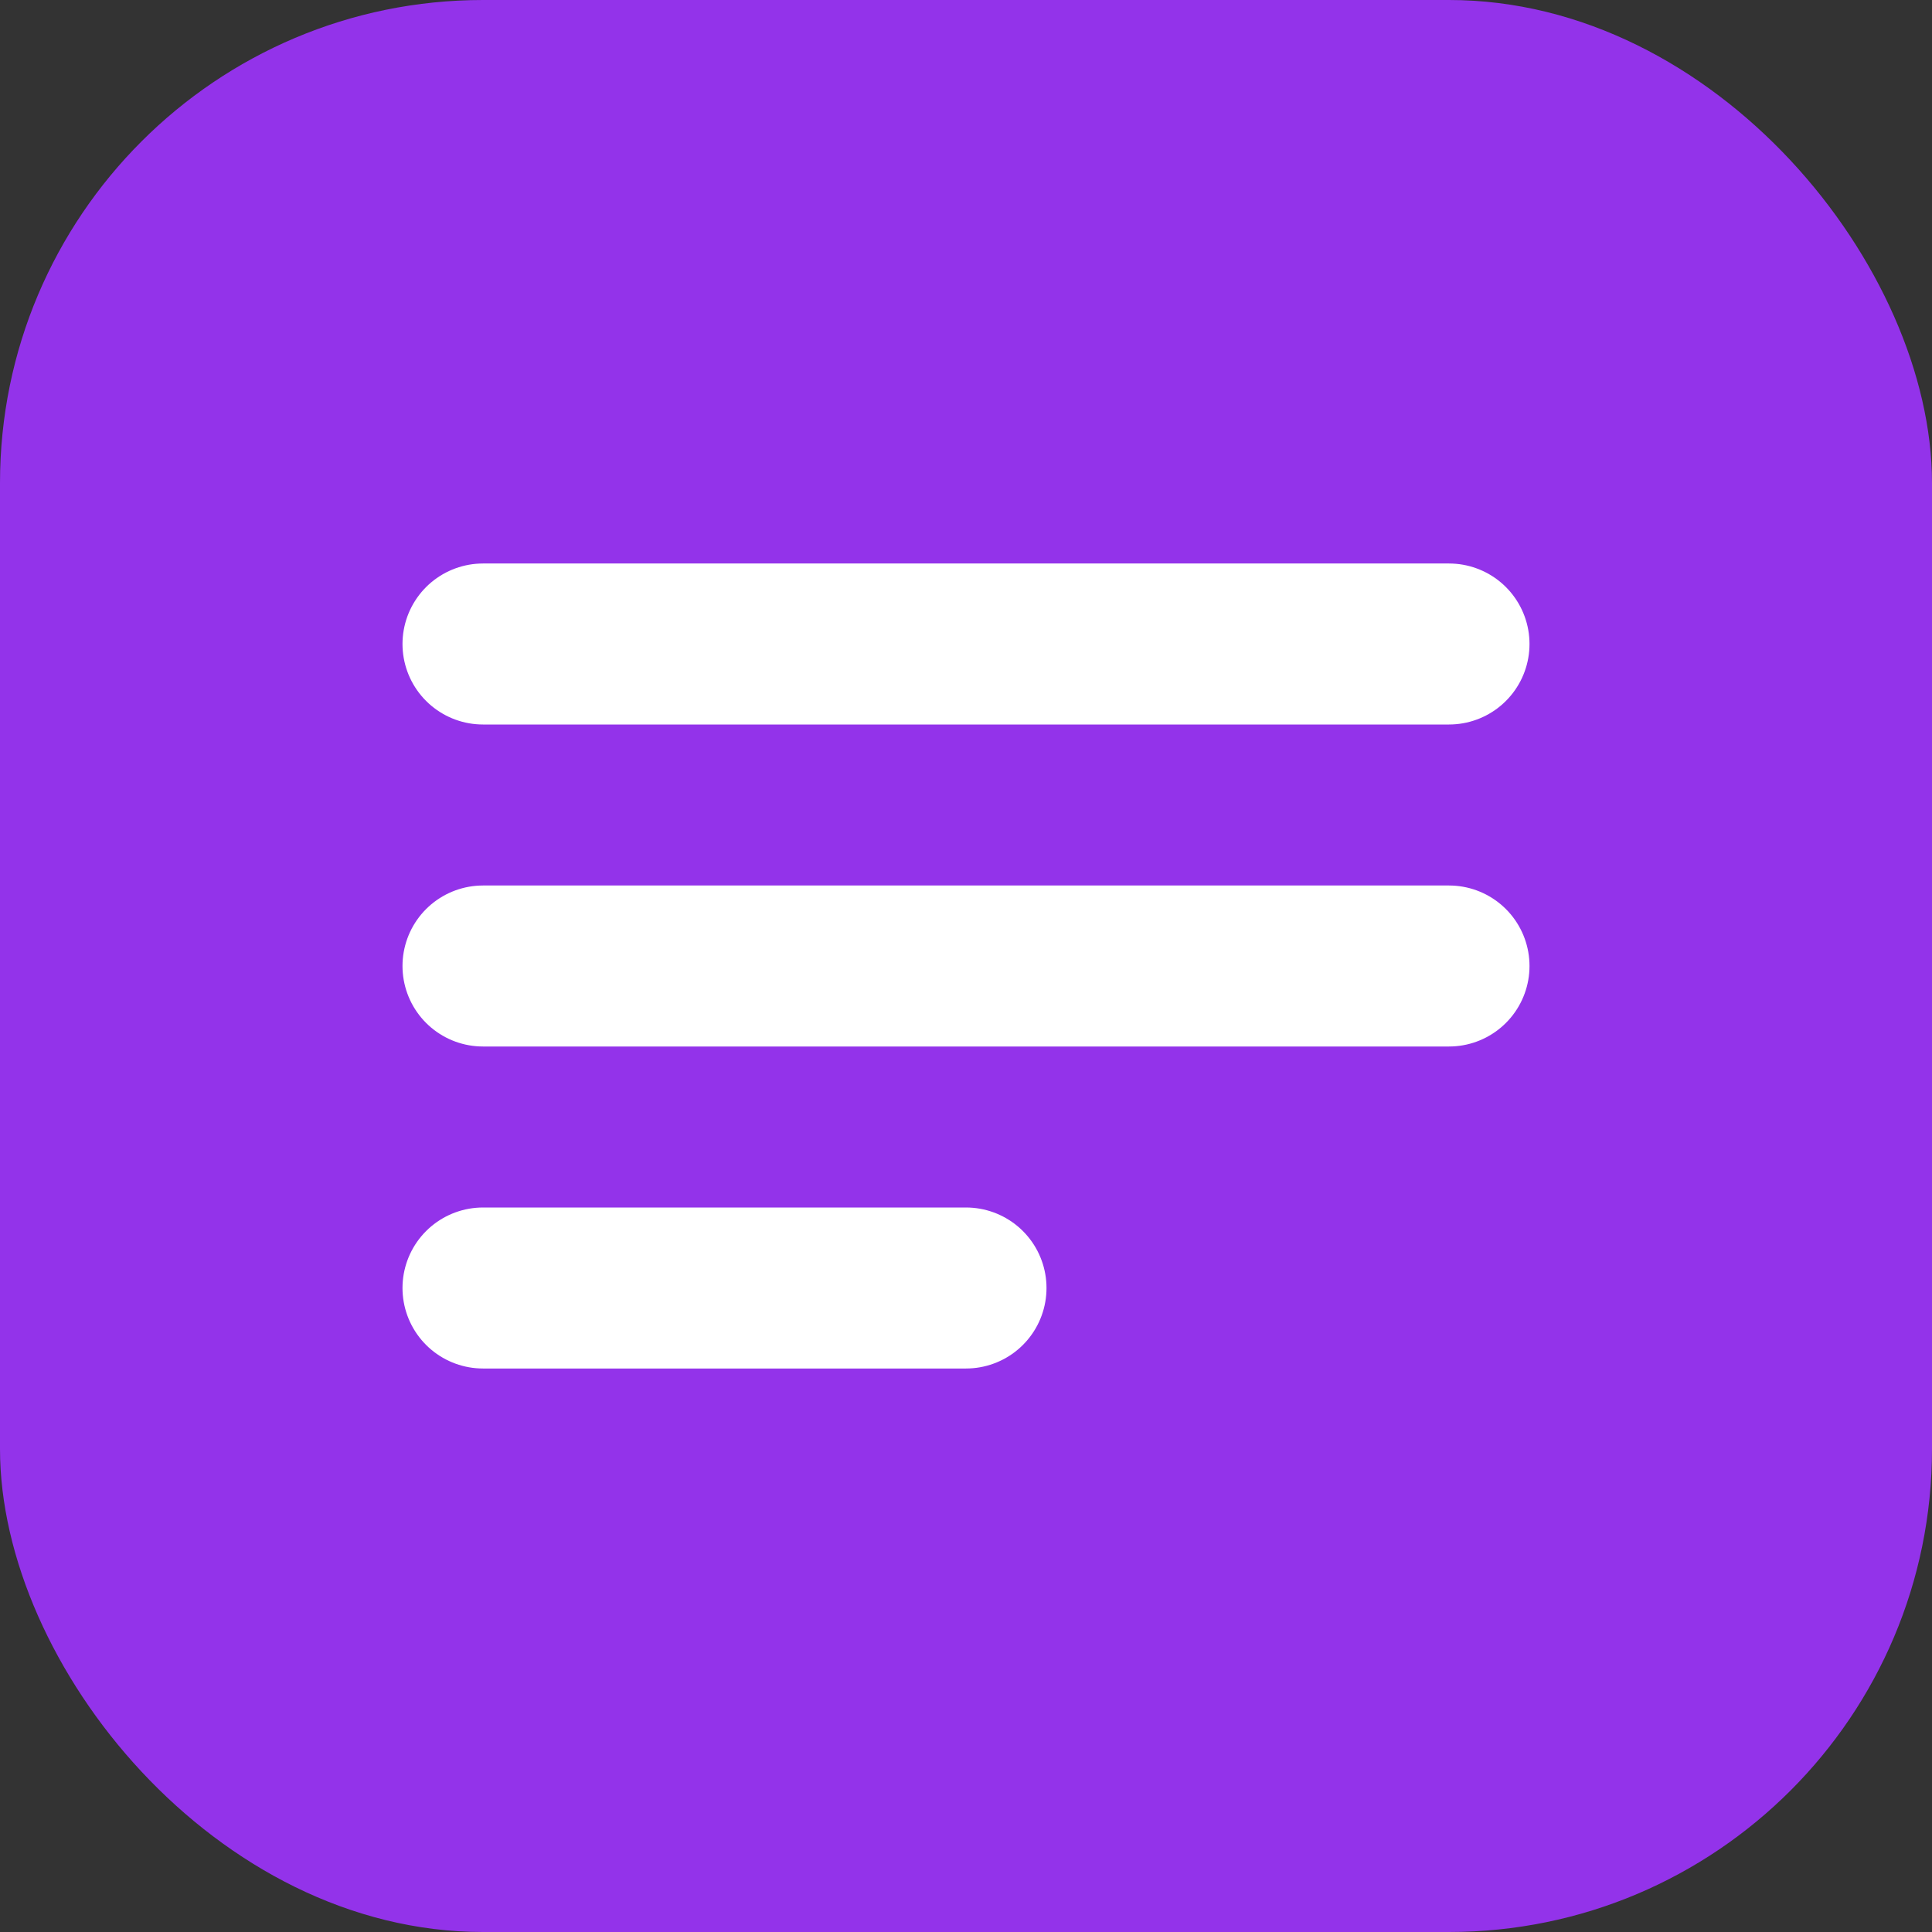 <svg  xmlns="http://www.w3.org/2000/svg" width="48" height="48" viewBox="0 0 48 48" fill="none">
  <rect x="0" y="0" width="48" height="48" fill="#333333" stroke="none"/>
  <rect width="48" height="48" rx="12" fill="#9333EA"/>
  <path d="M12 16H36M12 24H36M12 32H24" stroke="white" stroke-width="4" stroke-linecap="round" stroke-linejoin="round"/>
</svg>
  
